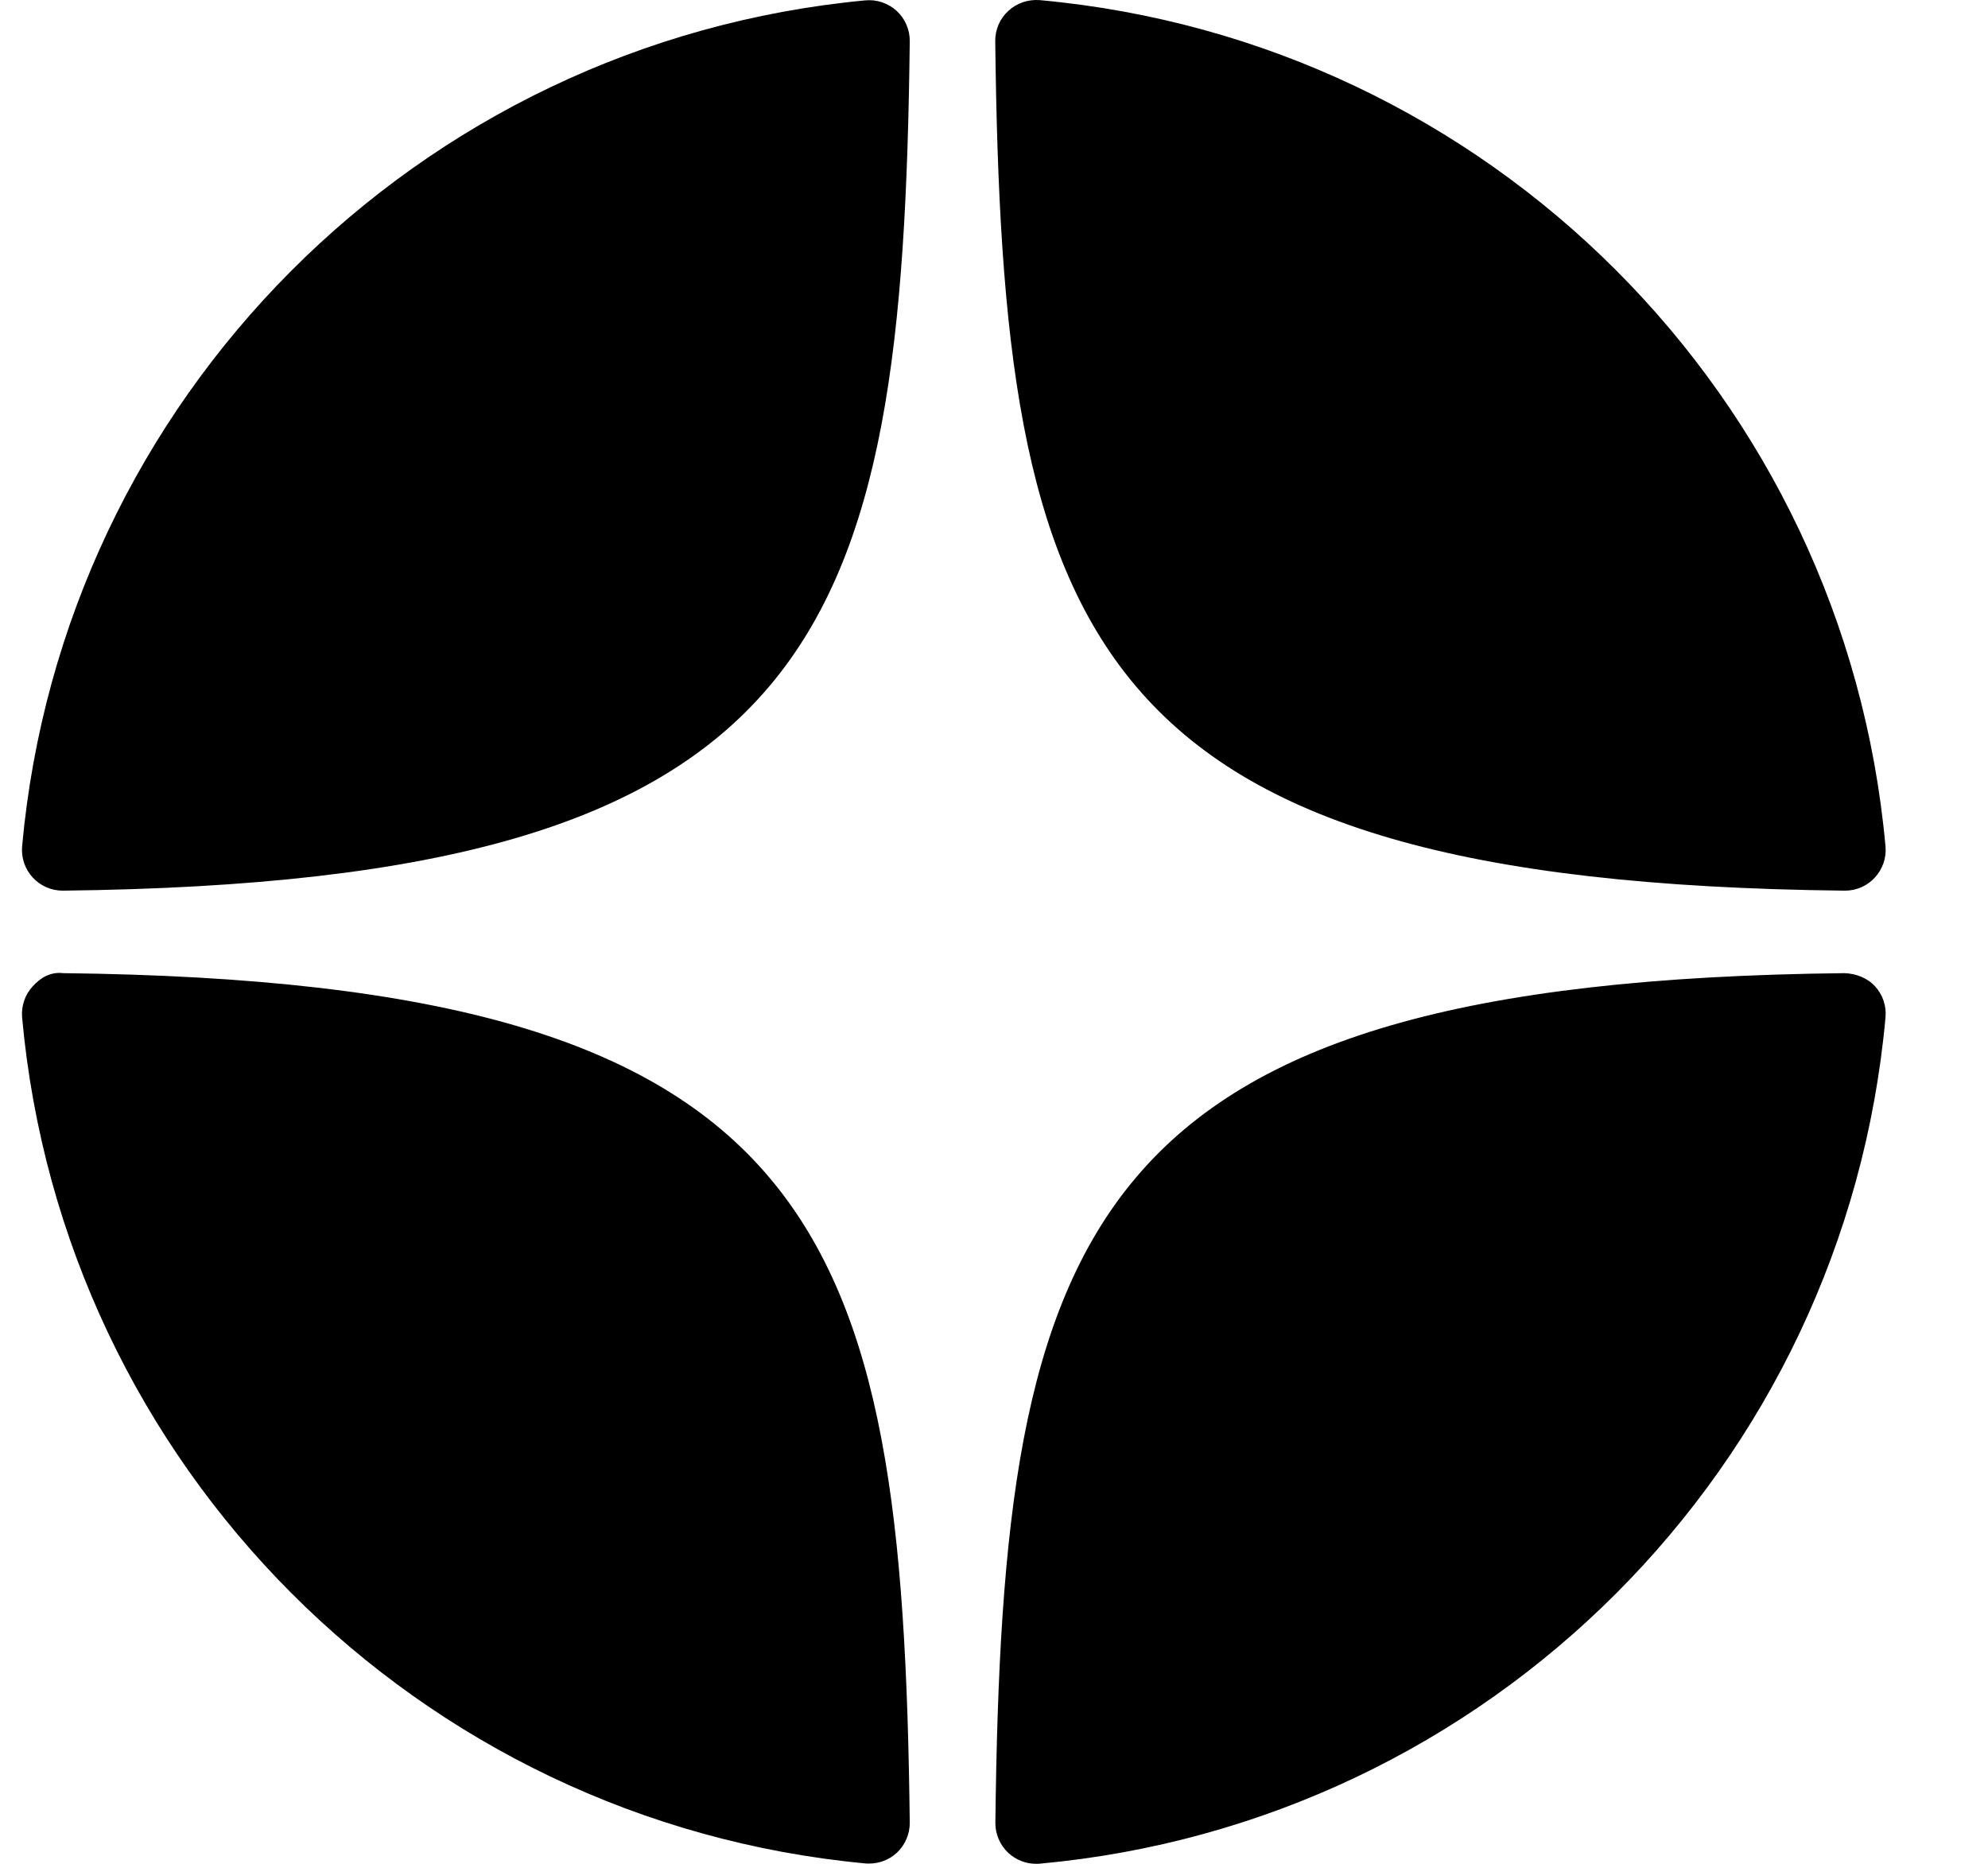 <svg width="16" height="15" viewBox="0 0 16 15" fill="none" xmlns="http://www.w3.org/2000/svg">
<path d="M14.846 7.168C14.847 7.168 14.848 7.168 14.849 7.168C14.941 7.168 15.028 7.13 15.09 7.062C15.152 6.994 15.184 6.903 15.175 6.811C14.847 3.194 11.984 0.33 8.368 0.001C8.276 -0.006 8.184 0.024 8.116 0.087C8.047 0.15 8.009 0.238 8.01 0.331C8.067 5.137 8.701 7.101 14.846 7.168ZM14.846 7.832C8.701 7.899 8.068 9.863 8.011 14.669C8.01 14.761 8.048 14.85 8.116 14.913C8.177 14.969 8.256 15 8.338 15C8.348 15 8.358 15 8.368 14.999C11.984 14.669 14.847 11.806 15.175 8.189C15.184 8.097 15.153 8.005 15.09 7.937C15.027 7.869 14.938 7.836 14.846 7.832ZM6.964 0.003C3.359 0.342 0.505 3.205 0.178 6.811C0.17 6.904 0.201 6.995 0.264 7.063C0.326 7.13 0.413 7.168 0.505 7.168C0.506 7.168 0.507 7.168 0.508 7.168C6.633 7.098 7.265 5.135 7.322 0.332C7.323 0.24 7.285 0.151 7.217 0.088C7.148 0.025 7.056 -0.006 6.964 0.003ZM0.508 7.832C0.406 7.82 0.326 7.869 0.264 7.937C0.201 8.005 0.17 8.096 0.178 8.189C0.505 11.795 3.359 14.658 6.964 14.997C6.974 14.998 6.985 14.998 6.995 14.998C7.077 14.998 7.156 14.968 7.217 14.912C7.285 14.849 7.323 14.76 7.322 14.667C7.265 9.865 6.633 7.902 0.508 7.832Z" fill="black"/>
</svg>
